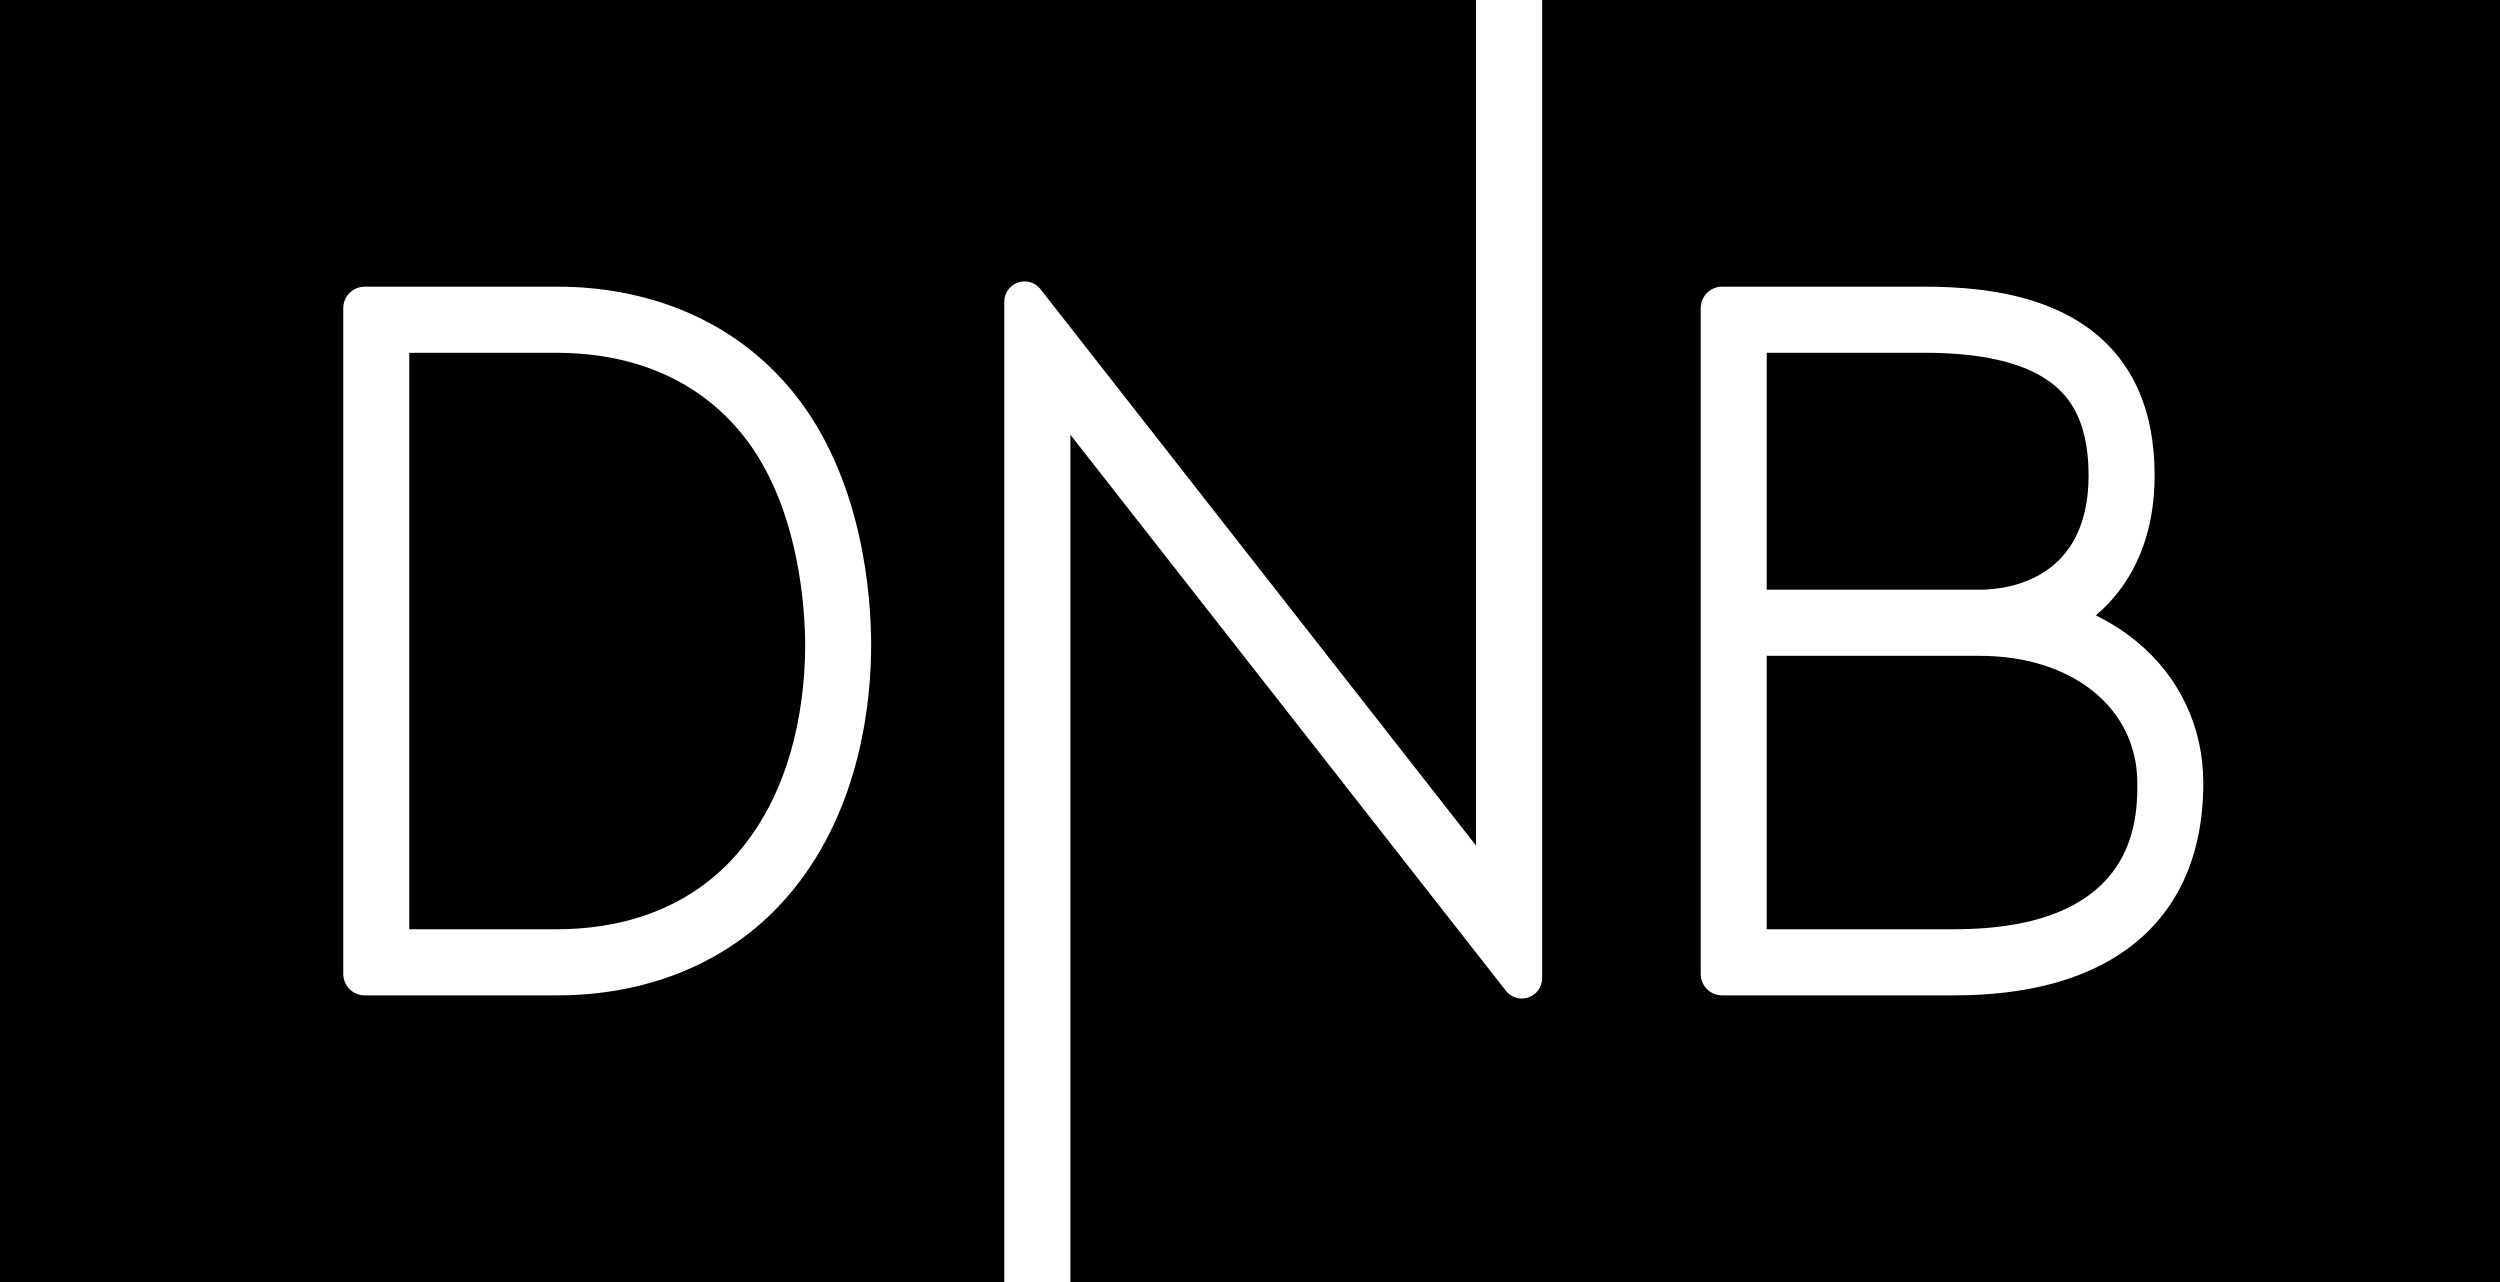 <svg xmlns="http://www.w3.org/2000/svg" width="78" height="40" viewBox="0 0 78 40">
    <g fill="none" fill-rule="evenodd">
        <g fill="#000">
            <path d="M891 1160v40h-44.603v-26.435l13.574 17.33c.12.163.311.26.51.26.068 0 .135-.012.199-.033.26-.085.435-.327.435-.602V1160H891zm-31.949 0v26.38l-13.574-17.34c-.12-.164-.31-.26-.51-.26-.068 0-.134.01-.199.032-.26.086-.434.328-.434.602V1200H813v-40h46.051zm14.006 8.944h-6.327c-.367 0-.667.3-.668.668v20.774c0 .37.3.67.668.67h7.225c2.277 0 4.1-.488 5.42-1.451.766-.56 1.356-1.274 1.754-2.127.407-.874.614-1.9.614-3.046 0-1.746-.741-3.316-2.088-4.423-.346-.284-.734-.538-1.154-.753l-.11-.057.093-.083c.793-.7 1.74-2.013 1.74-4.286 0-2.078-.715-3.637-2.123-4.633-1.193-.843-2.843-1.253-5.044-1.253zm-42.679 0h-6c-.368 0-.668.3-.668.67v20.772c0 .37.3.67.668.67h6c1.388 0 2.694-.244 3.882-.725 1.381-.559 2.554-1.423 3.485-2.567 2.117-2.603 2.434-5.9 2.435-7.632 0-1.474-.237-5.194-2.435-7.896-.931-1.144-2.104-2.008-3.485-2.568-1.187-.48-2.493-.724-3.882-.724zm0 2.063c1.693 0 4.068.44 5.771 2.533 1.83 2.25 1.972 5.614 1.972 6.591 0 1.459-.257 4.22-1.972 6.329-1.702 2.094-4.078 2.533-5.77 2.533h-4.61v-17.986h4.61zm44.386 9.455c2.897 0 4.92 1.632 4.92 3.97v.132c-.007 1.241-.208 4.429-5.729 4.429h-5.834v-8.531h6.643zm-1.707-9.455c1.738 0 3.035.295 3.857.876.536.38 1.25 1.098 1.25 2.947 0 3.226-2.47 3.553-3.335 3.568h-6.708v-7.391h4.936z" transform="translate(-813 -1160)"/>
        </g>
    </g>
</svg>
